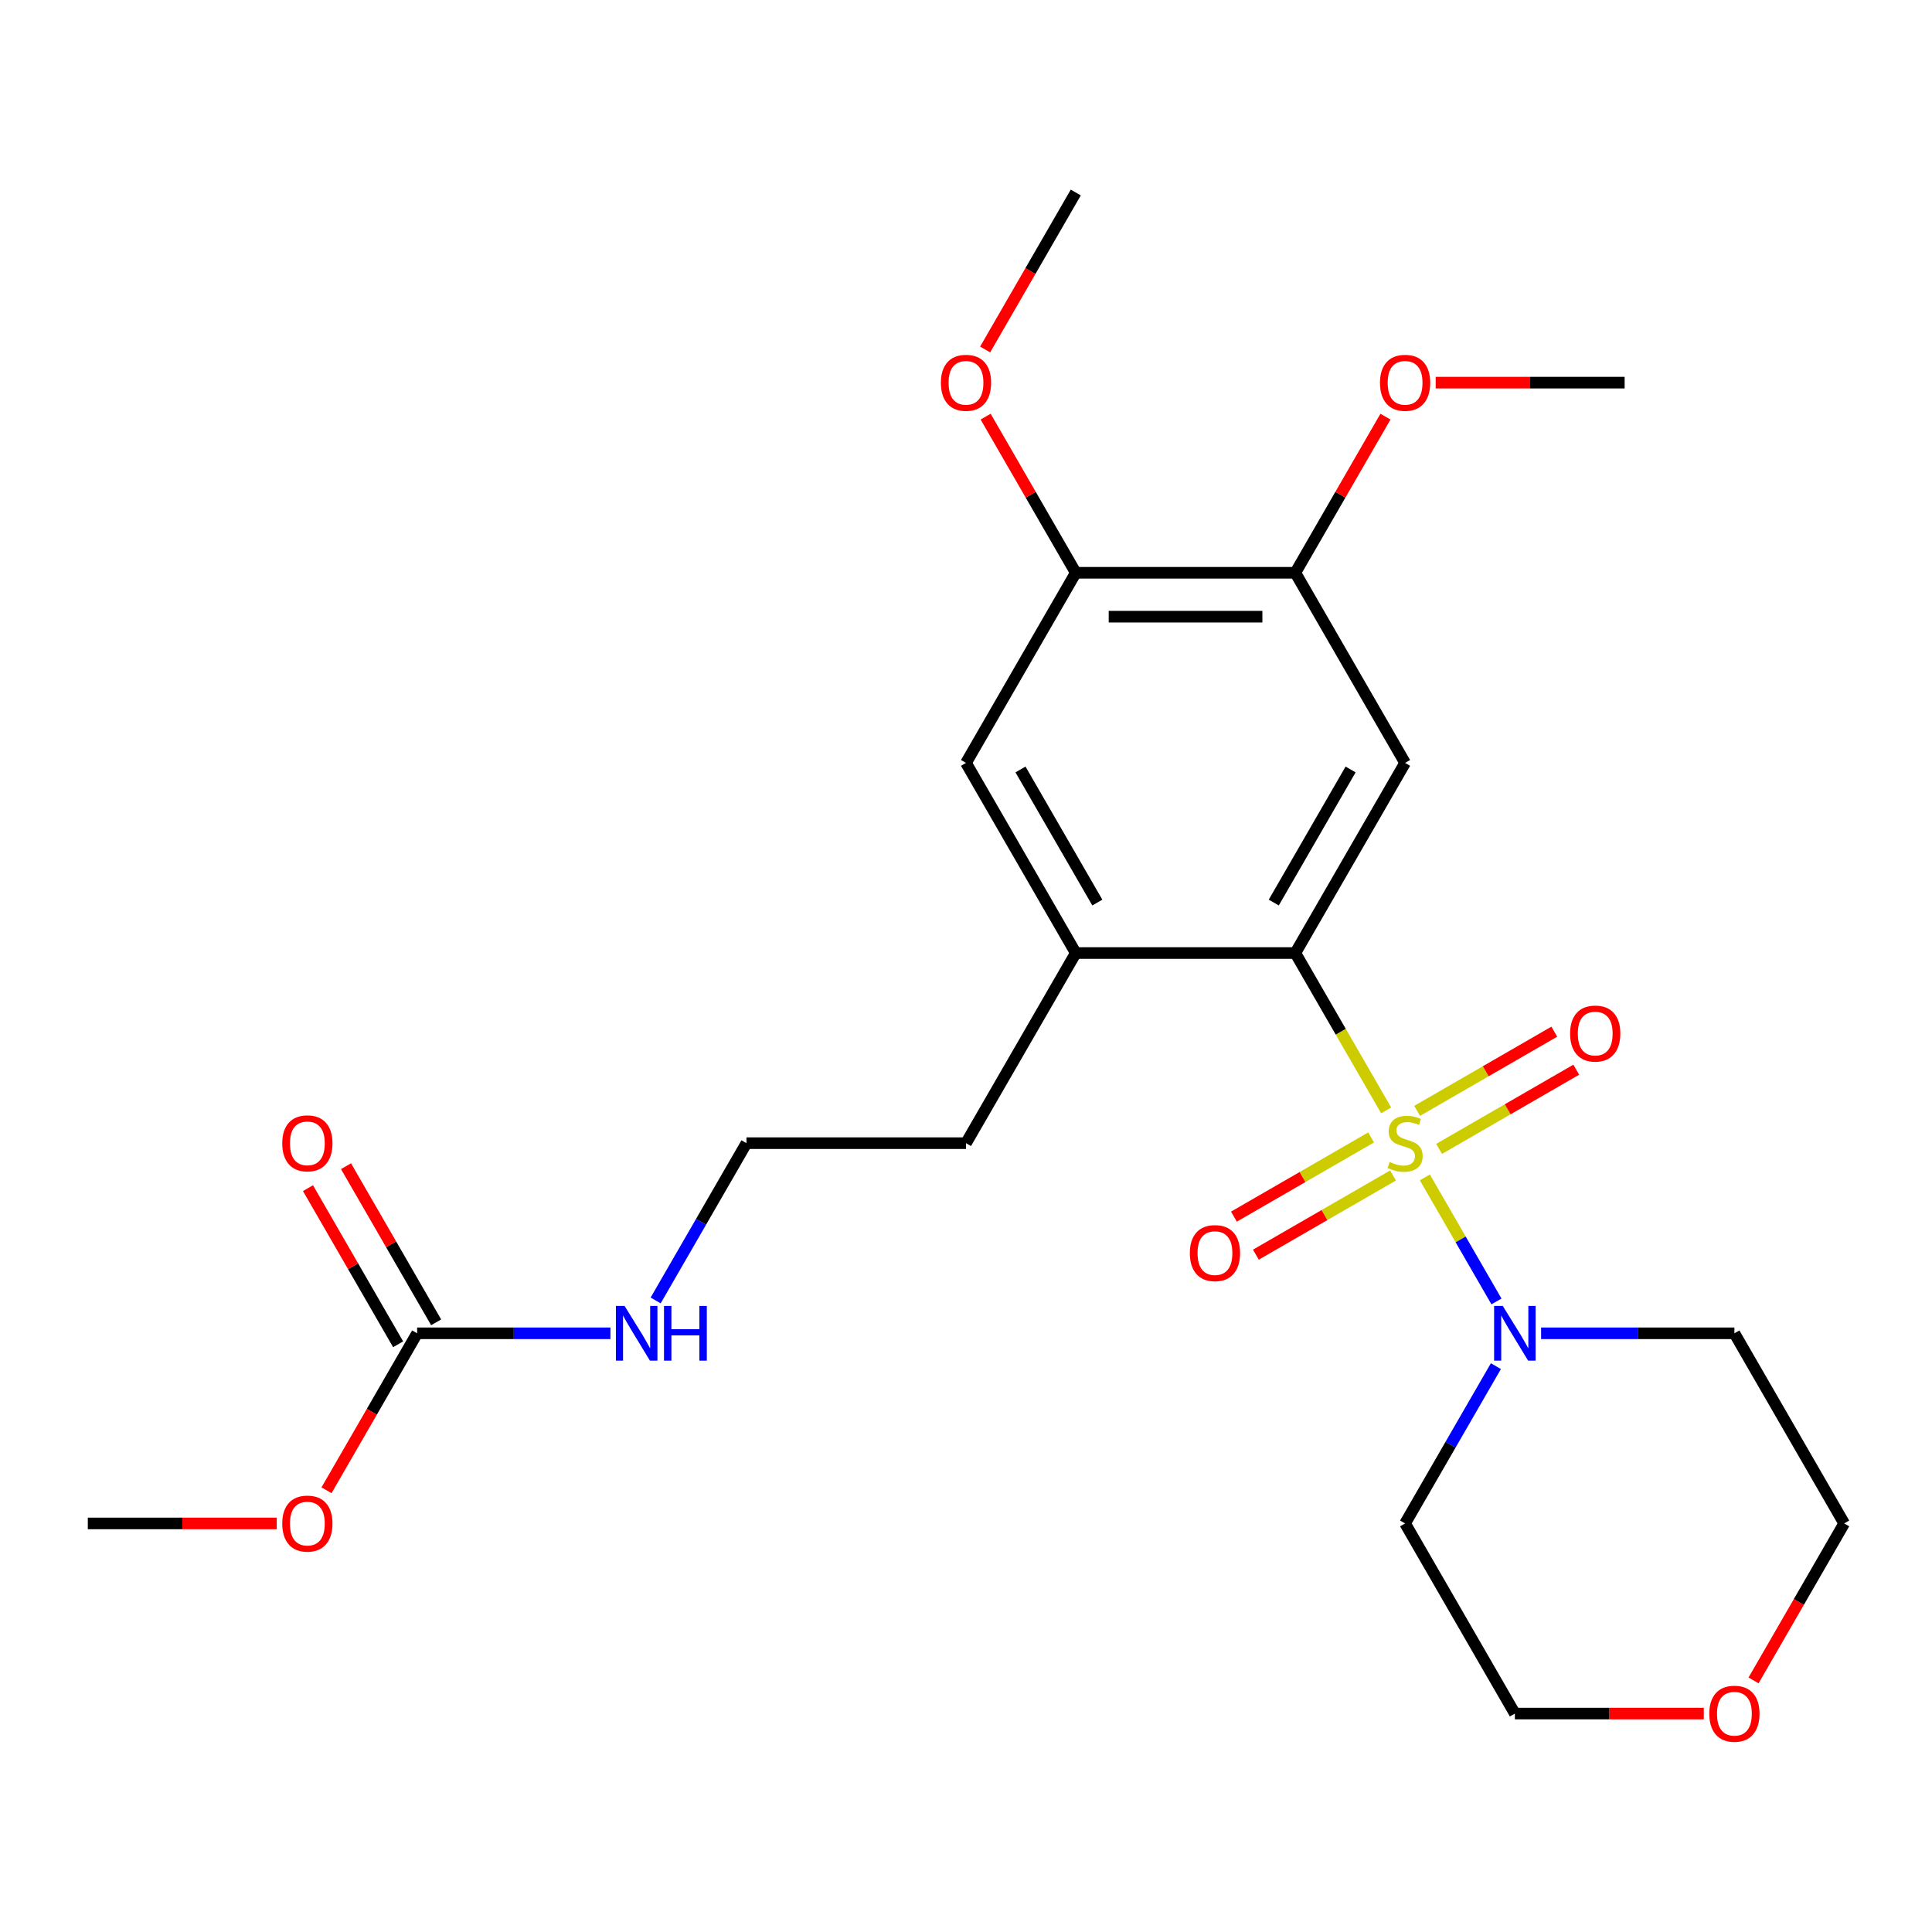 <?xml version='1.0' encoding='iso-8859-1'?>
<svg version='1.1' baseProfile='full'
              xmlns='http://www.w3.org/2000/svg'
                      xmlns:rdkit='http://www.rdkit.org/xml'
                      xmlns:xlink='http://www.w3.org/1999/xlink'
                  xml:space='preserve'
width='1000px' height='1000px' viewBox='0 0 1000 1000'>
<!-- END OF HEADER -->
<rect style='opacity:1.0;fill:#FFFFFF;stroke:none' width='1000' height='1000' x='0' y='0'> </rect>
<path class='bond-0' d='M 717.48,574.742 L 693.967,534.016' style='fill:none;fill-rule:evenodd;stroke:#CCCC00;stroke-width:6px;stroke-linecap:butt;stroke-linejoin:miter;stroke-opacity:1' />
<path class='bond-0' d='M 693.967,534.016 L 670.455,493.291' style='fill:none;fill-rule:evenodd;stroke:#000000;stroke-width:6px;stroke-linecap:butt;stroke-linejoin:miter;stroke-opacity:1' />
<path class='bond-1' d='M 737.504,609.424 L 756.037,641.525' style='fill:none;fill-rule:evenodd;stroke:#CCCC00;stroke-width:6px;stroke-linecap:butt;stroke-linejoin:miter;stroke-opacity:1' />
<path class='bond-1' d='M 756.037,641.525 L 774.571,673.626' style='fill:none;fill-rule:evenodd;stroke:#0000FF;stroke-width:6px;stroke-linecap:butt;stroke-linejoin:miter;stroke-opacity:1' />
<path class='bond-6' d='M 744.875,594.662 L 780.373,574.167' style='fill:none;fill-rule:evenodd;stroke:#CCCC00;stroke-width:6px;stroke-linecap:butt;stroke-linejoin:miter;stroke-opacity:1' />
<path class='bond-6' d='M 780.373,574.167 L 815.87,553.673' style='fill:none;fill-rule:evenodd;stroke:#FF0000;stroke-width:6px;stroke-linecap:butt;stroke-linejoin:miter;stroke-opacity:1' />
<path class='bond-6' d='M 733.512,574.979 L 769.009,554.485' style='fill:none;fill-rule:evenodd;stroke:#CCCC00;stroke-width:6px;stroke-linecap:butt;stroke-linejoin:miter;stroke-opacity:1' />
<path class='bond-6' d='M 769.009,554.485 L 804.506,533.991' style='fill:none;fill-rule:evenodd;stroke:#FF0000;stroke-width:6px;stroke-linecap:butt;stroke-linejoin:miter;stroke-opacity:1' />
<path class='bond-7' d='M 709.67,588.744 L 674.173,609.239' style='fill:none;fill-rule:evenodd;stroke:#CCCC00;stroke-width:6px;stroke-linecap:butt;stroke-linejoin:miter;stroke-opacity:1' />
<path class='bond-7' d='M 674.173,609.239 L 638.676,629.733' style='fill:none;fill-rule:evenodd;stroke:#FF0000;stroke-width:6px;stroke-linecap:butt;stroke-linejoin:miter;stroke-opacity:1' />
<path class='bond-7' d='M 721.034,608.427 L 685.536,628.921' style='fill:none;fill-rule:evenodd;stroke:#CCCC00;stroke-width:6px;stroke-linecap:butt;stroke-linejoin:miter;stroke-opacity:1' />
<path class='bond-7' d='M 685.536,628.921 L 650.039,649.415' style='fill:none;fill-rule:evenodd;stroke:#FF0000;stroke-width:6px;stroke-linecap:butt;stroke-linejoin:miter;stroke-opacity:1' />
<path class='bond-2' d='M 670.455,493.291 L 727.273,394.879' style='fill:none;fill-rule:evenodd;stroke:#000000;stroke-width:6px;stroke-linecap:butt;stroke-linejoin:miter;stroke-opacity:1' />
<path class='bond-2' d='M 659.295,467.165 L 699.068,398.277' style='fill:none;fill-rule:evenodd;stroke:#000000;stroke-width:6px;stroke-linecap:butt;stroke-linejoin:miter;stroke-opacity:1' />
<path class='bond-3' d='M 670.455,493.291 L 556.818,493.291' style='fill:none;fill-rule:evenodd;stroke:#000000;stroke-width:6px;stroke-linecap:butt;stroke-linejoin:miter;stroke-opacity:1' />
<path class='bond-13' d='M 797.672,690.115 L 847.7,690.115' style='fill:none;fill-rule:evenodd;stroke:#0000FF;stroke-width:6px;stroke-linecap:butt;stroke-linejoin:miter;stroke-opacity:1' />
<path class='bond-13' d='M 847.7,690.115 L 897.727,690.115' style='fill:none;fill-rule:evenodd;stroke:#000000;stroke-width:6px;stroke-linecap:butt;stroke-linejoin:miter;stroke-opacity:1' />
<path class='bond-14' d='M 774.275,707.116 L 750.774,747.821' style='fill:none;fill-rule:evenodd;stroke:#0000FF;stroke-width:6px;stroke-linecap:butt;stroke-linejoin:miter;stroke-opacity:1' />
<path class='bond-14' d='M 750.774,747.821 L 727.273,788.527' style='fill:none;fill-rule:evenodd;stroke:#000000;stroke-width:6px;stroke-linecap:butt;stroke-linejoin:miter;stroke-opacity:1' />
<path class='bond-5' d='M 727.273,394.879 L 670.455,296.467' style='fill:none;fill-rule:evenodd;stroke:#000000;stroke-width:6px;stroke-linecap:butt;stroke-linejoin:miter;stroke-opacity:1' />
<path class='bond-8' d='M 556.818,493.291 L 500,394.879' style='fill:none;fill-rule:evenodd;stroke:#000000;stroke-width:6px;stroke-linecap:butt;stroke-linejoin:miter;stroke-opacity:1' />
<path class='bond-8' d='M 567.978,467.165 L 528.205,398.277' style='fill:none;fill-rule:evenodd;stroke:#000000;stroke-width:6px;stroke-linecap:butt;stroke-linejoin:miter;stroke-opacity:1' />
<path class='bond-19' d='M 556.818,493.291 L 500,591.703' style='fill:none;fill-rule:evenodd;stroke:#000000;stroke-width:6px;stroke-linecap:butt;stroke-linejoin:miter;stroke-opacity:1' />
<path class='bond-4' d='M 215.909,690.115 L 265.937,690.115' style='fill:none;fill-rule:evenodd;stroke:#000000;stroke-width:6px;stroke-linecap:butt;stroke-linejoin:miter;stroke-opacity:1' />
<path class='bond-4' d='M 265.937,690.115 L 315.965,690.115' style='fill:none;fill-rule:evenodd;stroke:#0000FF;stroke-width:6px;stroke-linecap:butt;stroke-linejoin:miter;stroke-opacity:1' />
<path class='bond-10' d='M 225.75,684.433 L 202.422,644.028' style='fill:none;fill-rule:evenodd;stroke:#000000;stroke-width:6px;stroke-linecap:butt;stroke-linejoin:miter;stroke-opacity:1' />
<path class='bond-10' d='M 202.422,644.028 L 179.094,603.622' style='fill:none;fill-rule:evenodd;stroke:#FF0000;stroke-width:6px;stroke-linecap:butt;stroke-linejoin:miter;stroke-opacity:1' />
<path class='bond-10' d='M 206.068,695.797 L 182.74,655.391' style='fill:none;fill-rule:evenodd;stroke:#000000;stroke-width:6px;stroke-linecap:butt;stroke-linejoin:miter;stroke-opacity:1' />
<path class='bond-10' d='M 182.74,655.391 L 159.412,614.986' style='fill:none;fill-rule:evenodd;stroke:#FF0000;stroke-width:6px;stroke-linecap:butt;stroke-linejoin:miter;stroke-opacity:1' />
<path class='bond-15' d='M 215.909,690.115 L 192.454,730.74' style='fill:none;fill-rule:evenodd;stroke:#000000;stroke-width:6px;stroke-linecap:butt;stroke-linejoin:miter;stroke-opacity:1' />
<path class='bond-15' d='M 192.454,730.74 L 168.999,771.366' style='fill:none;fill-rule:evenodd;stroke:#FF0000;stroke-width:6px;stroke-linecap:butt;stroke-linejoin:miter;stroke-opacity:1' />
<path class='bond-16' d='M 670.455,296.467 L 693.783,256.061' style='fill:none;fill-rule:evenodd;stroke:#000000;stroke-width:6px;stroke-linecap:butt;stroke-linejoin:miter;stroke-opacity:1' />
<path class='bond-16' d='M 693.783,256.061 L 717.111,215.656' style='fill:none;fill-rule:evenodd;stroke:#FF0000;stroke-width:6px;stroke-linecap:butt;stroke-linejoin:miter;stroke-opacity:1' />
<path class='bond-26' d='M 670.455,296.467 L 556.818,296.467' style='fill:none;fill-rule:evenodd;stroke:#000000;stroke-width:6px;stroke-linecap:butt;stroke-linejoin:miter;stroke-opacity:1' />
<path class='bond-26' d='M 653.409,319.194 L 573.864,319.194' style='fill:none;fill-rule:evenodd;stroke:#000000;stroke-width:6px;stroke-linecap:butt;stroke-linejoin:miter;stroke-opacity:1' />
<path class='bond-9' d='M 500,394.879 L 556.818,296.467' style='fill:none;fill-rule:evenodd;stroke:#000000;stroke-width:6px;stroke-linecap:butt;stroke-linejoin:miter;stroke-opacity:1' />
<path class='bond-17' d='M 556.818,296.467 L 533.49,256.061' style='fill:none;fill-rule:evenodd;stroke:#000000;stroke-width:6px;stroke-linecap:butt;stroke-linejoin:miter;stroke-opacity:1' />
<path class='bond-17' d='M 533.49,256.061 L 510.162,215.656' style='fill:none;fill-rule:evenodd;stroke:#FF0000;stroke-width:6px;stroke-linecap:butt;stroke-linejoin:miter;stroke-opacity:1' />
<path class='bond-11' d='M 339.361,673.114 L 362.862,632.408' style='fill:none;fill-rule:evenodd;stroke:#0000FF;stroke-width:6px;stroke-linecap:butt;stroke-linejoin:miter;stroke-opacity:1' />
<path class='bond-11' d='M 362.862,632.408 L 386.364,591.703' style='fill:none;fill-rule:evenodd;stroke:#000000;stroke-width:6px;stroke-linecap:butt;stroke-linejoin:miter;stroke-opacity:1' />
<path class='bond-12' d='M 881.886,886.939 L 832.989,886.939' style='fill:none;fill-rule:evenodd;stroke:#FF0000;stroke-width:6px;stroke-linecap:butt;stroke-linejoin:miter;stroke-opacity:1' />
<path class='bond-12' d='M 832.989,886.939 L 784.091,886.939' style='fill:none;fill-rule:evenodd;stroke:#000000;stroke-width:6px;stroke-linecap:butt;stroke-linejoin:miter;stroke-opacity:1' />
<path class='bond-25' d='M 907.635,869.778 L 931.09,829.152' style='fill:none;fill-rule:evenodd;stroke:#FF0000;stroke-width:6px;stroke-linecap:butt;stroke-linejoin:miter;stroke-opacity:1' />
<path class='bond-25' d='M 931.09,829.152 L 954.545,788.527' style='fill:none;fill-rule:evenodd;stroke:#000000;stroke-width:6px;stroke-linecap:butt;stroke-linejoin:miter;stroke-opacity:1' />
<path class='bond-21' d='M 897.727,690.115 L 954.545,788.527' style='fill:none;fill-rule:evenodd;stroke:#000000;stroke-width:6px;stroke-linecap:butt;stroke-linejoin:miter;stroke-opacity:1' />
<path class='bond-20' d='M 727.273,788.527 L 784.091,886.939' style='fill:none;fill-rule:evenodd;stroke:#000000;stroke-width:6px;stroke-linecap:butt;stroke-linejoin:miter;stroke-opacity:1' />
<path class='bond-22' d='M 143.25,788.527 L 94.352,788.527' style='fill:none;fill-rule:evenodd;stroke:#FF0000;stroke-width:6px;stroke-linecap:butt;stroke-linejoin:miter;stroke-opacity:1' />
<path class='bond-22' d='M 94.352,788.527 L 45.455,788.527' style='fill:none;fill-rule:evenodd;stroke:#000000;stroke-width:6px;stroke-linecap:butt;stroke-linejoin:miter;stroke-opacity:1' />
<path class='bond-24' d='M 743.114,198.055 L 792.011,198.055' style='fill:none;fill-rule:evenodd;stroke:#FF0000;stroke-width:6px;stroke-linecap:butt;stroke-linejoin:miter;stroke-opacity:1' />
<path class='bond-24' d='M 792.011,198.055 L 840.909,198.055' style='fill:none;fill-rule:evenodd;stroke:#000000;stroke-width:6px;stroke-linecap:butt;stroke-linejoin:miter;stroke-opacity:1' />
<path class='bond-23' d='M 509.908,180.894 L 533.363,140.269' style='fill:none;fill-rule:evenodd;stroke:#FF0000;stroke-width:6px;stroke-linecap:butt;stroke-linejoin:miter;stroke-opacity:1' />
<path class='bond-23' d='M 533.363,140.269 L 556.818,99.643' style='fill:none;fill-rule:evenodd;stroke:#000000;stroke-width:6px;stroke-linecap:butt;stroke-linejoin:miter;stroke-opacity:1' />
<path class='bond-18' d='M 386.364,591.703 L 500,591.703' style='fill:none;fill-rule:evenodd;stroke:#000000;stroke-width:6px;stroke-linecap:butt;stroke-linejoin:miter;stroke-opacity:1' />
<path  class='atom-0' d='M 719.273 601.423
Q 719.593 601.543, 720.913 602.103
Q 722.233 602.663, 723.673 603.023
Q 725.153 603.343, 726.593 603.343
Q 729.273 603.343, 730.833 602.063
Q 732.393 600.743, 732.393 598.463
Q 732.393 596.903, 731.593 595.943
Q 730.833 594.983, 729.633 594.463
Q 728.433 593.943, 726.433 593.343
Q 723.913 592.583, 722.393 591.863
Q 720.913 591.143, 719.833 589.623
Q 718.793 588.103, 718.793 585.543
Q 718.793 581.983, 721.193 579.783
Q 723.633 577.583, 728.433 577.583
Q 731.713 577.583, 735.433 579.143
L 734.513 582.223
Q 731.113 580.823, 728.553 580.823
Q 725.793 580.823, 724.273 581.983
Q 722.753 583.103, 722.793 585.063
Q 722.793 586.583, 723.553 587.503
Q 724.353 588.423, 725.473 588.943
Q 726.633 589.463, 728.553 590.063
Q 731.113 590.863, 732.633 591.663
Q 734.153 592.463, 735.233 594.103
Q 736.353 595.703, 736.353 598.463
Q 736.353 602.383, 733.713 604.503
Q 731.113 606.583, 726.753 606.583
Q 724.233 606.583, 722.313 606.023
Q 720.433 605.503, 718.193 604.583
L 719.273 601.423
' fill='#CCCC00'/>
<path  class='atom-2' d='M 777.831 675.955
L 787.111 690.955
Q 788.031 692.435, 789.511 695.115
Q 790.991 697.795, 791.071 697.955
L 791.071 675.955
L 794.831 675.955
L 794.831 704.275
L 790.951 704.275
L 780.991 687.875
Q 779.831 685.955, 778.591 683.755
Q 777.391 681.555, 777.031 680.875
L 777.031 704.275
L 773.351 704.275
L 773.351 675.955
L 777.831 675.955
' fill='#0000FF'/>
<path  class='atom-7' d='M 812.685 534.965
Q 812.685 528.165, 816.045 524.365
Q 819.405 520.565, 825.685 520.565
Q 831.965 520.565, 835.325 524.365
Q 838.685 528.165, 838.685 534.965
Q 838.685 541.845, 835.285 545.765
Q 831.885 549.645, 825.685 549.645
Q 819.445 549.645, 816.045 545.765
Q 812.685 541.885, 812.685 534.965
M 825.685 546.445
Q 830.005 546.445, 832.325 543.565
Q 834.685 540.645, 834.685 534.965
Q 834.685 529.405, 832.325 526.605
Q 830.005 523.765, 825.685 523.765
Q 821.365 523.765, 819.005 526.565
Q 816.685 529.365, 816.685 534.965
Q 816.685 540.685, 819.005 543.565
Q 821.365 546.445, 825.685 546.445
' fill='#FF0000'/>
<path  class='atom-8' d='M 615.861 648.601
Q 615.861 641.801, 619.221 638.001
Q 622.581 634.201, 628.861 634.201
Q 635.141 634.201, 638.501 638.001
Q 641.861 641.801, 641.861 648.601
Q 641.861 655.481, 638.461 659.401
Q 635.061 663.281, 628.861 663.281
Q 622.621 663.281, 619.221 659.401
Q 615.861 655.521, 615.861 648.601
M 628.861 660.081
Q 633.181 660.081, 635.501 657.201
Q 637.861 654.281, 637.861 648.601
Q 637.861 643.041, 635.501 640.241
Q 633.181 637.401, 628.861 637.401
Q 624.541 637.401, 622.181 640.201
Q 619.861 643.001, 619.861 648.601
Q 619.861 654.321, 622.181 657.201
Q 624.541 660.081, 628.861 660.081
' fill='#FF0000'/>
<path  class='atom-11' d='M 146.091 591.783
Q 146.091 584.983, 149.451 581.183
Q 152.811 577.383, 159.091 577.383
Q 165.371 577.383, 168.731 581.183
Q 172.091 584.983, 172.091 591.783
Q 172.091 598.663, 168.691 602.583
Q 165.291 606.463, 159.091 606.463
Q 152.851 606.463, 149.451 602.583
Q 146.091 598.703, 146.091 591.783
M 159.091 603.263
Q 163.411 603.263, 165.731 600.383
Q 168.091 597.463, 168.091 591.783
Q 168.091 586.223, 165.731 583.423
Q 163.411 580.583, 159.091 580.583
Q 154.771 580.583, 152.411 583.383
Q 150.091 586.183, 150.091 591.783
Q 150.091 597.503, 152.411 600.383
Q 154.771 603.263, 159.091 603.263
' fill='#FF0000'/>
<path  class='atom-12' d='M 323.285 675.955
L 332.565 690.955
Q 333.485 692.435, 334.965 695.115
Q 336.445 697.795, 336.525 697.955
L 336.525 675.955
L 340.285 675.955
L 340.285 704.275
L 336.405 704.275
L 326.445 687.875
Q 325.285 685.955, 324.045 683.755
Q 322.845 681.555, 322.485 680.875
L 322.485 704.275
L 318.805 704.275
L 318.805 675.955
L 323.285 675.955
' fill='#0000FF'/>
<path  class='atom-12' d='M 343.685 675.955
L 347.525 675.955
L 347.525 687.995
L 362.005 687.995
L 362.005 675.955
L 365.845 675.955
L 365.845 704.275
L 362.005 704.275
L 362.005 691.195
L 347.525 691.195
L 347.525 704.275
L 343.685 704.275
L 343.685 675.955
' fill='#0000FF'/>
<path  class='atom-13' d='M 884.727 887.019
Q 884.727 880.219, 888.087 876.419
Q 891.447 872.619, 897.727 872.619
Q 904.007 872.619, 907.367 876.419
Q 910.727 880.219, 910.727 887.019
Q 910.727 893.899, 907.327 897.819
Q 903.927 901.699, 897.727 901.699
Q 891.487 901.699, 888.087 897.819
Q 884.727 893.939, 884.727 887.019
M 897.727 898.499
Q 902.047 898.499, 904.367 895.619
Q 906.727 892.699, 906.727 887.019
Q 906.727 881.459, 904.367 878.659
Q 902.047 875.819, 897.727 875.819
Q 893.407 875.819, 891.047 878.619
Q 888.727 881.419, 888.727 887.019
Q 888.727 892.739, 891.047 895.619
Q 893.407 898.499, 897.727 898.499
' fill='#FF0000'/>
<path  class='atom-16' d='M 146.091 788.607
Q 146.091 781.807, 149.451 778.007
Q 152.811 774.207, 159.091 774.207
Q 165.371 774.207, 168.731 778.007
Q 172.091 781.807, 172.091 788.607
Q 172.091 795.487, 168.691 799.407
Q 165.291 803.287, 159.091 803.287
Q 152.851 803.287, 149.451 799.407
Q 146.091 795.527, 146.091 788.607
M 159.091 800.087
Q 163.411 800.087, 165.731 797.207
Q 168.091 794.287, 168.091 788.607
Q 168.091 783.047, 165.731 780.247
Q 163.411 777.407, 159.091 777.407
Q 154.771 777.407, 152.411 780.207
Q 150.091 783.007, 150.091 788.607
Q 150.091 794.327, 152.411 797.207
Q 154.771 800.087, 159.091 800.087
' fill='#FF0000'/>
<path  class='atom-17' d='M 714.273 198.135
Q 714.273 191.335, 717.633 187.535
Q 720.993 183.735, 727.273 183.735
Q 733.553 183.735, 736.913 187.535
Q 740.273 191.335, 740.273 198.135
Q 740.273 205.015, 736.873 208.935
Q 733.473 212.815, 727.273 212.815
Q 721.033 212.815, 717.633 208.935
Q 714.273 205.055, 714.273 198.135
M 727.273 209.615
Q 731.593 209.615, 733.913 206.735
Q 736.273 203.815, 736.273 198.135
Q 736.273 192.575, 733.913 189.775
Q 731.593 186.935, 727.273 186.935
Q 722.953 186.935, 720.593 189.735
Q 718.273 192.535, 718.273 198.135
Q 718.273 203.855, 720.593 206.735
Q 722.953 209.615, 727.273 209.615
' fill='#FF0000'/>
<path  class='atom-18' d='M 487 198.135
Q 487 191.335, 490.36 187.535
Q 493.72 183.735, 500 183.735
Q 506.28 183.735, 509.64 187.535
Q 513 191.335, 513 198.135
Q 513 205.015, 509.6 208.935
Q 506.2 212.815, 500 212.815
Q 493.76 212.815, 490.36 208.935
Q 487 205.055, 487 198.135
M 500 209.615
Q 504.32 209.615, 506.64 206.735
Q 509 203.815, 509 198.135
Q 509 192.575, 506.64 189.775
Q 504.32 186.935, 500 186.935
Q 495.68 186.935, 493.32 189.735
Q 491 192.535, 491 198.135
Q 491 203.855, 493.32 206.735
Q 495.68 209.615, 500 209.615
' fill='#FF0000'/>
</svg>
